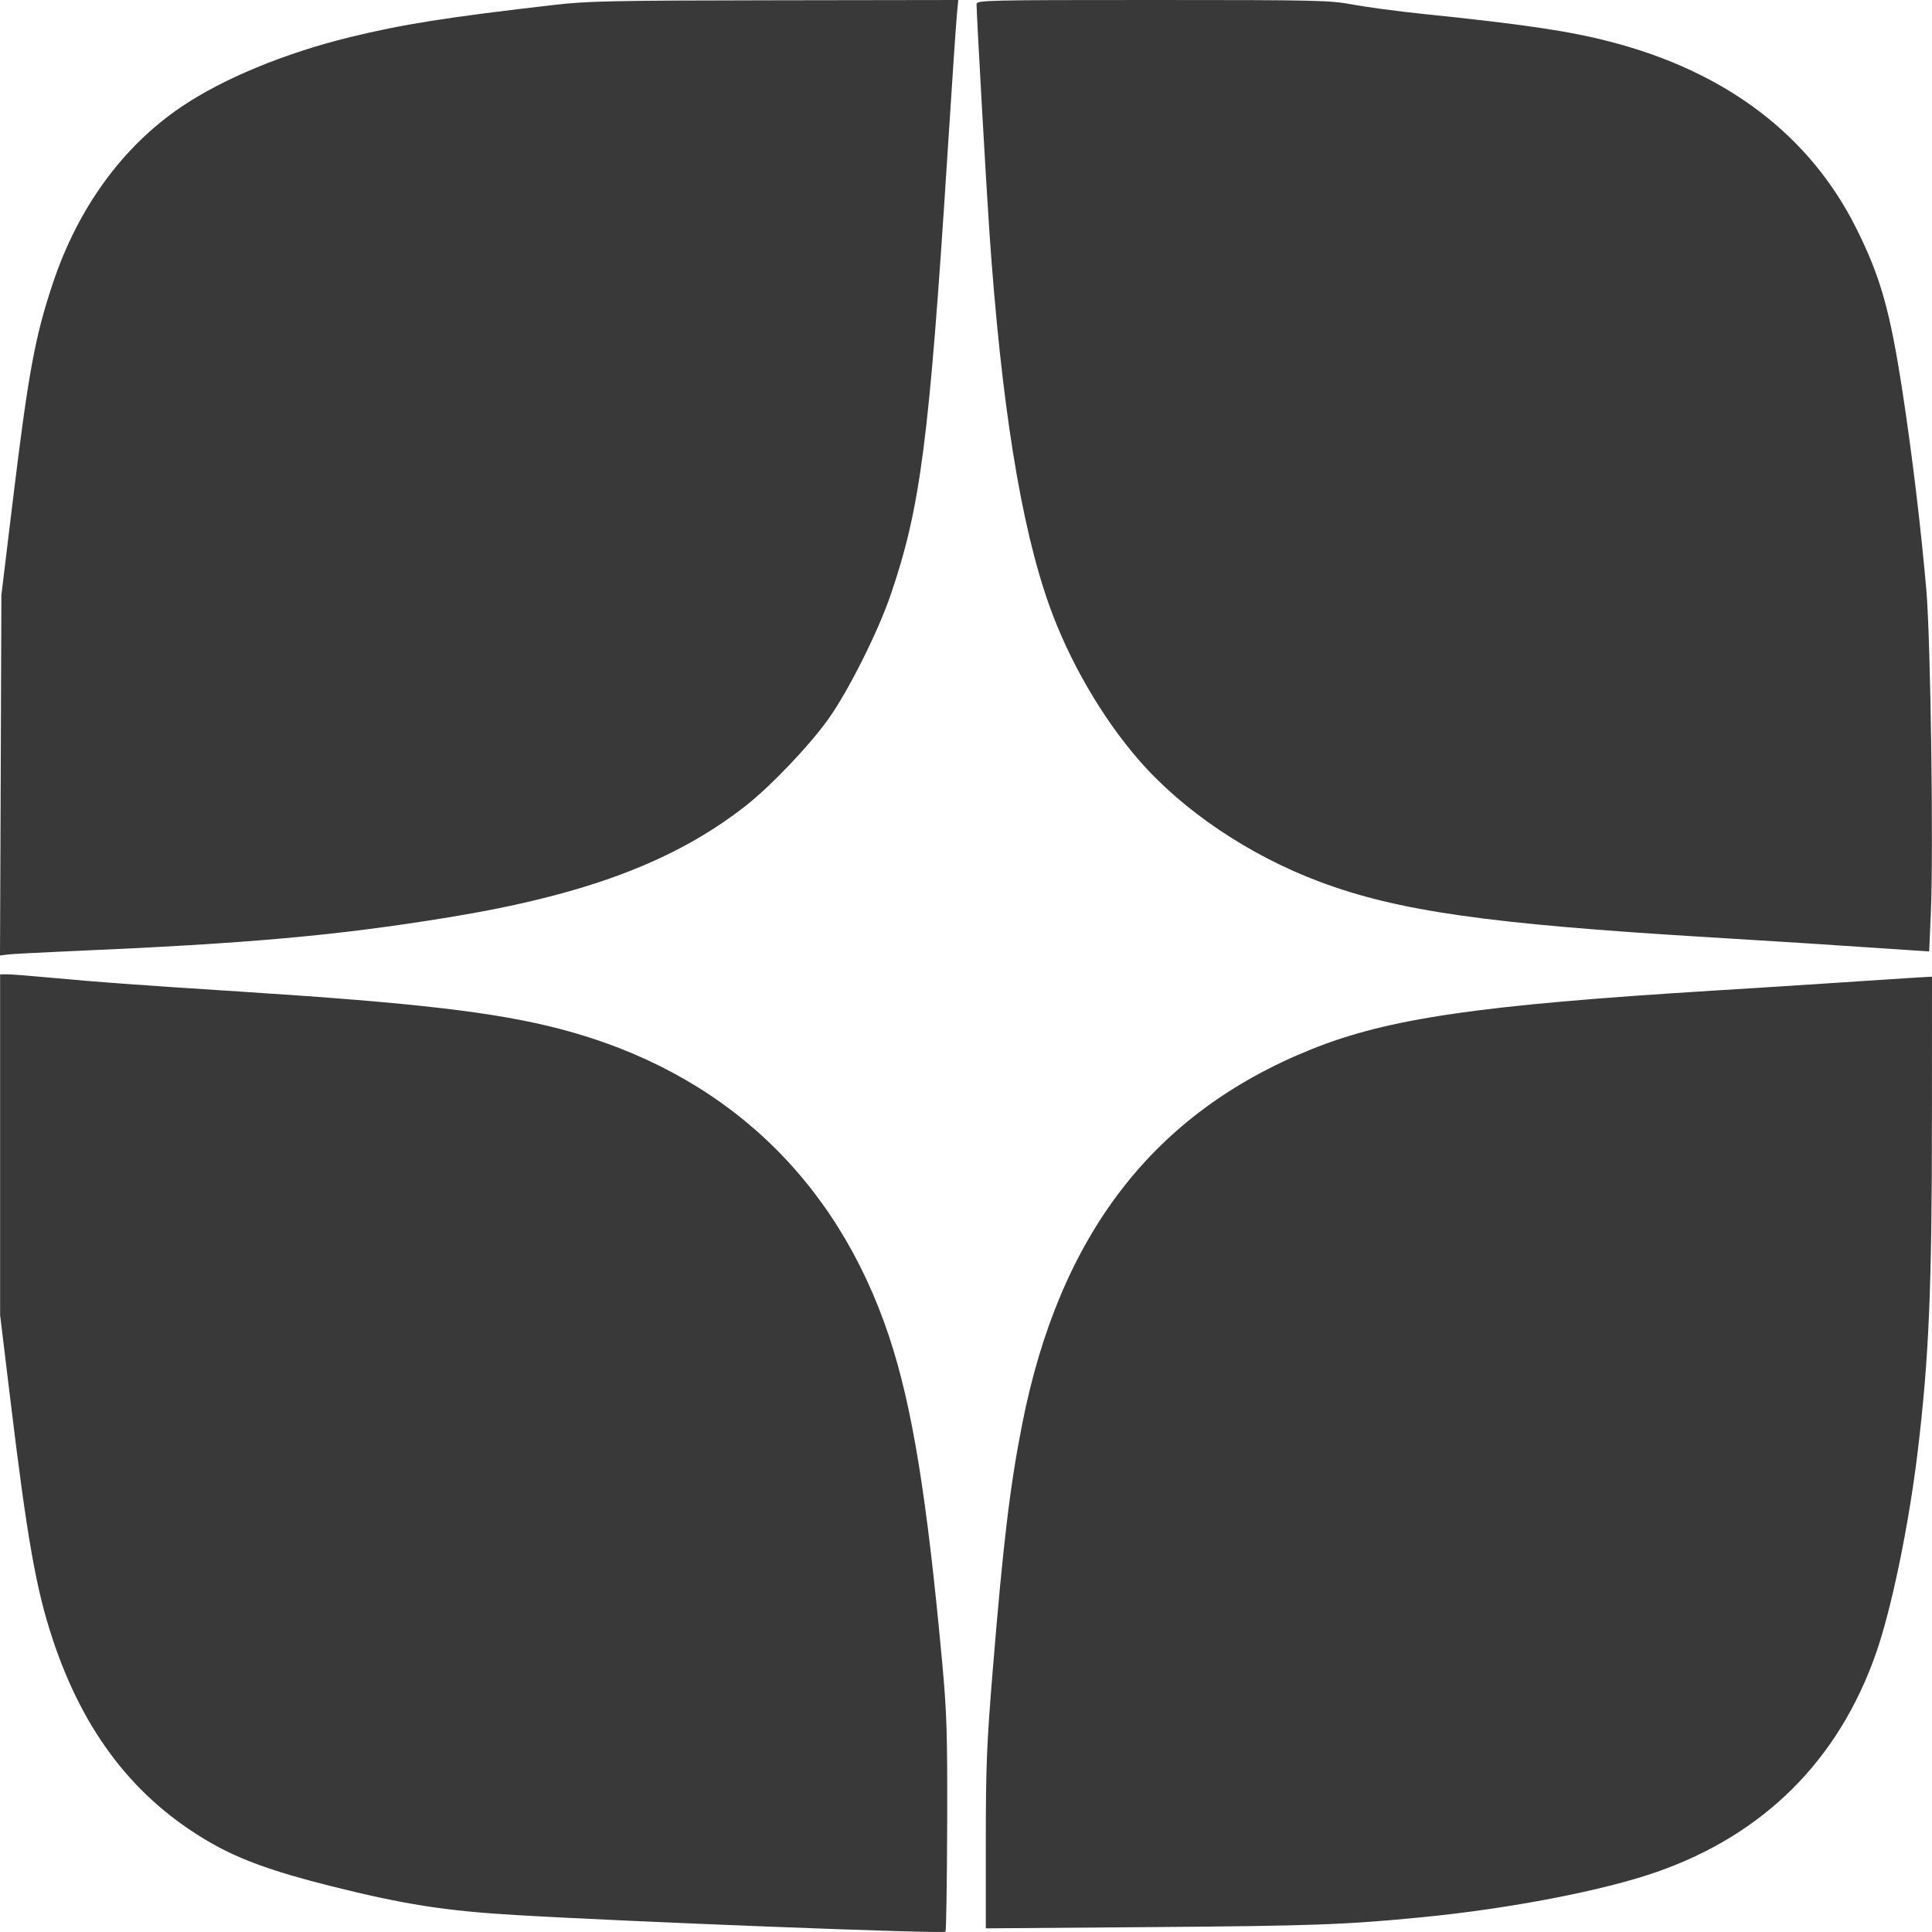 <?xml version="1.0" encoding="UTF-8"?> <svg xmlns="http://www.w3.org/2000/svg" width="35" height="35" viewBox="0 0 35 35" fill="none"> <path fill-rule="evenodd" clip-rule="evenodd" d="M10.047 0.088C8.1 0.312 7.299 0.439 6.341 0.673C5.159 0.962 4.036 1.426 3.28 1.939C2.222 2.655 1.413 3.766 0.958 5.13C0.632 6.105 0.513 6.754 0.226 9.12L0.025 10.78L0.013 14.045L0 17.31L0.138 17.292C0.214 17.282 0.731 17.255 1.287 17.231C4.508 17.092 6.101 16.95 8.131 16.618C10.601 16.214 12.211 15.611 13.499 14.606C13.954 14.251 14.658 13.514 15.006 13.027C15.363 12.529 15.908 11.443 16.134 10.78C16.677 9.189 16.832 7.991 17.163 2.816C17.243 1.556 17.321 0.407 17.335 0.263L17.36 0L14.041 0.005C11.102 0.009 10.643 0.019 10.047 0.088ZM17.691 0.074C17.691 0.261 17.866 3.359 17.924 4.203C18.139 7.313 18.49 9.506 19.005 10.958C19.362 11.964 19.96 12.997 20.636 13.774C21.431 14.688 22.632 15.496 23.905 15.973C25.326 16.506 26.957 16.738 30.957 16.979C32.182 17.053 33.105 17.112 34.585 17.212L34.949 17.236L34.979 16.543C35.029 15.409 34.976 11.612 34.898 10.696C34.801 9.577 34.643 8.257 34.47 7.124C34.242 5.632 34.07 5.021 33.63 4.14C32.788 2.451 31.27 1.298 29.169 0.755C28.425 0.562 27.626 0.443 25.777 0.252C25.325 0.205 24.755 0.129 24.509 0.083C24.09 0.005 23.875 0 20.877 0C17.871 0 17.691 0.004 17.691 0.074ZM0.002 20.738V23.824L0.192 25.392C0.494 27.886 0.655 28.795 0.954 29.695C1.519 31.399 2.449 32.597 3.814 33.382C4.347 33.689 4.961 33.91 6.004 34.171C7.326 34.501 8.063 34.617 9.331 34.692C11.409 34.815 17.087 35.036 17.128 34.995C17.142 34.982 17.155 34.114 17.159 33.067C17.164 31.385 17.153 31.04 17.068 30.112C16.791 27.102 16.525 25.47 16.105 24.207C15.15 21.339 13.087 19.41 10.151 18.642C8.992 18.339 7.546 18.169 4.404 17.967C2.432 17.84 1.79 17.793 0.929 17.713C0.57 17.679 0.215 17.651 0.139 17.651L0.002 17.651V20.738ZM34.516 17.722C34.4 17.729 33.879 17.763 33.358 17.798C32.836 17.833 31.794 17.9 31.041 17.946C26.795 18.208 25.149 18.448 23.751 19.011C20.895 20.162 19.192 22.372 18.517 25.804C18.297 26.918 18.172 27.966 17.986 30.239C17.875 31.596 17.859 31.983 17.859 33.361V34.934L20.86 34.911C23.796 34.889 24.387 34.867 25.756 34.733C27.355 34.577 29.045 34.251 30.014 33.912C31.956 33.234 33.306 31.888 33.984 29.955C34.267 29.148 34.581 27.629 34.742 26.288C34.945 24.597 34.999 23.334 34.999 20.225L35 17.693L34.863 17.701C34.788 17.705 34.632 17.714 34.516 17.722Z" fill="#393939"></path> </svg> 